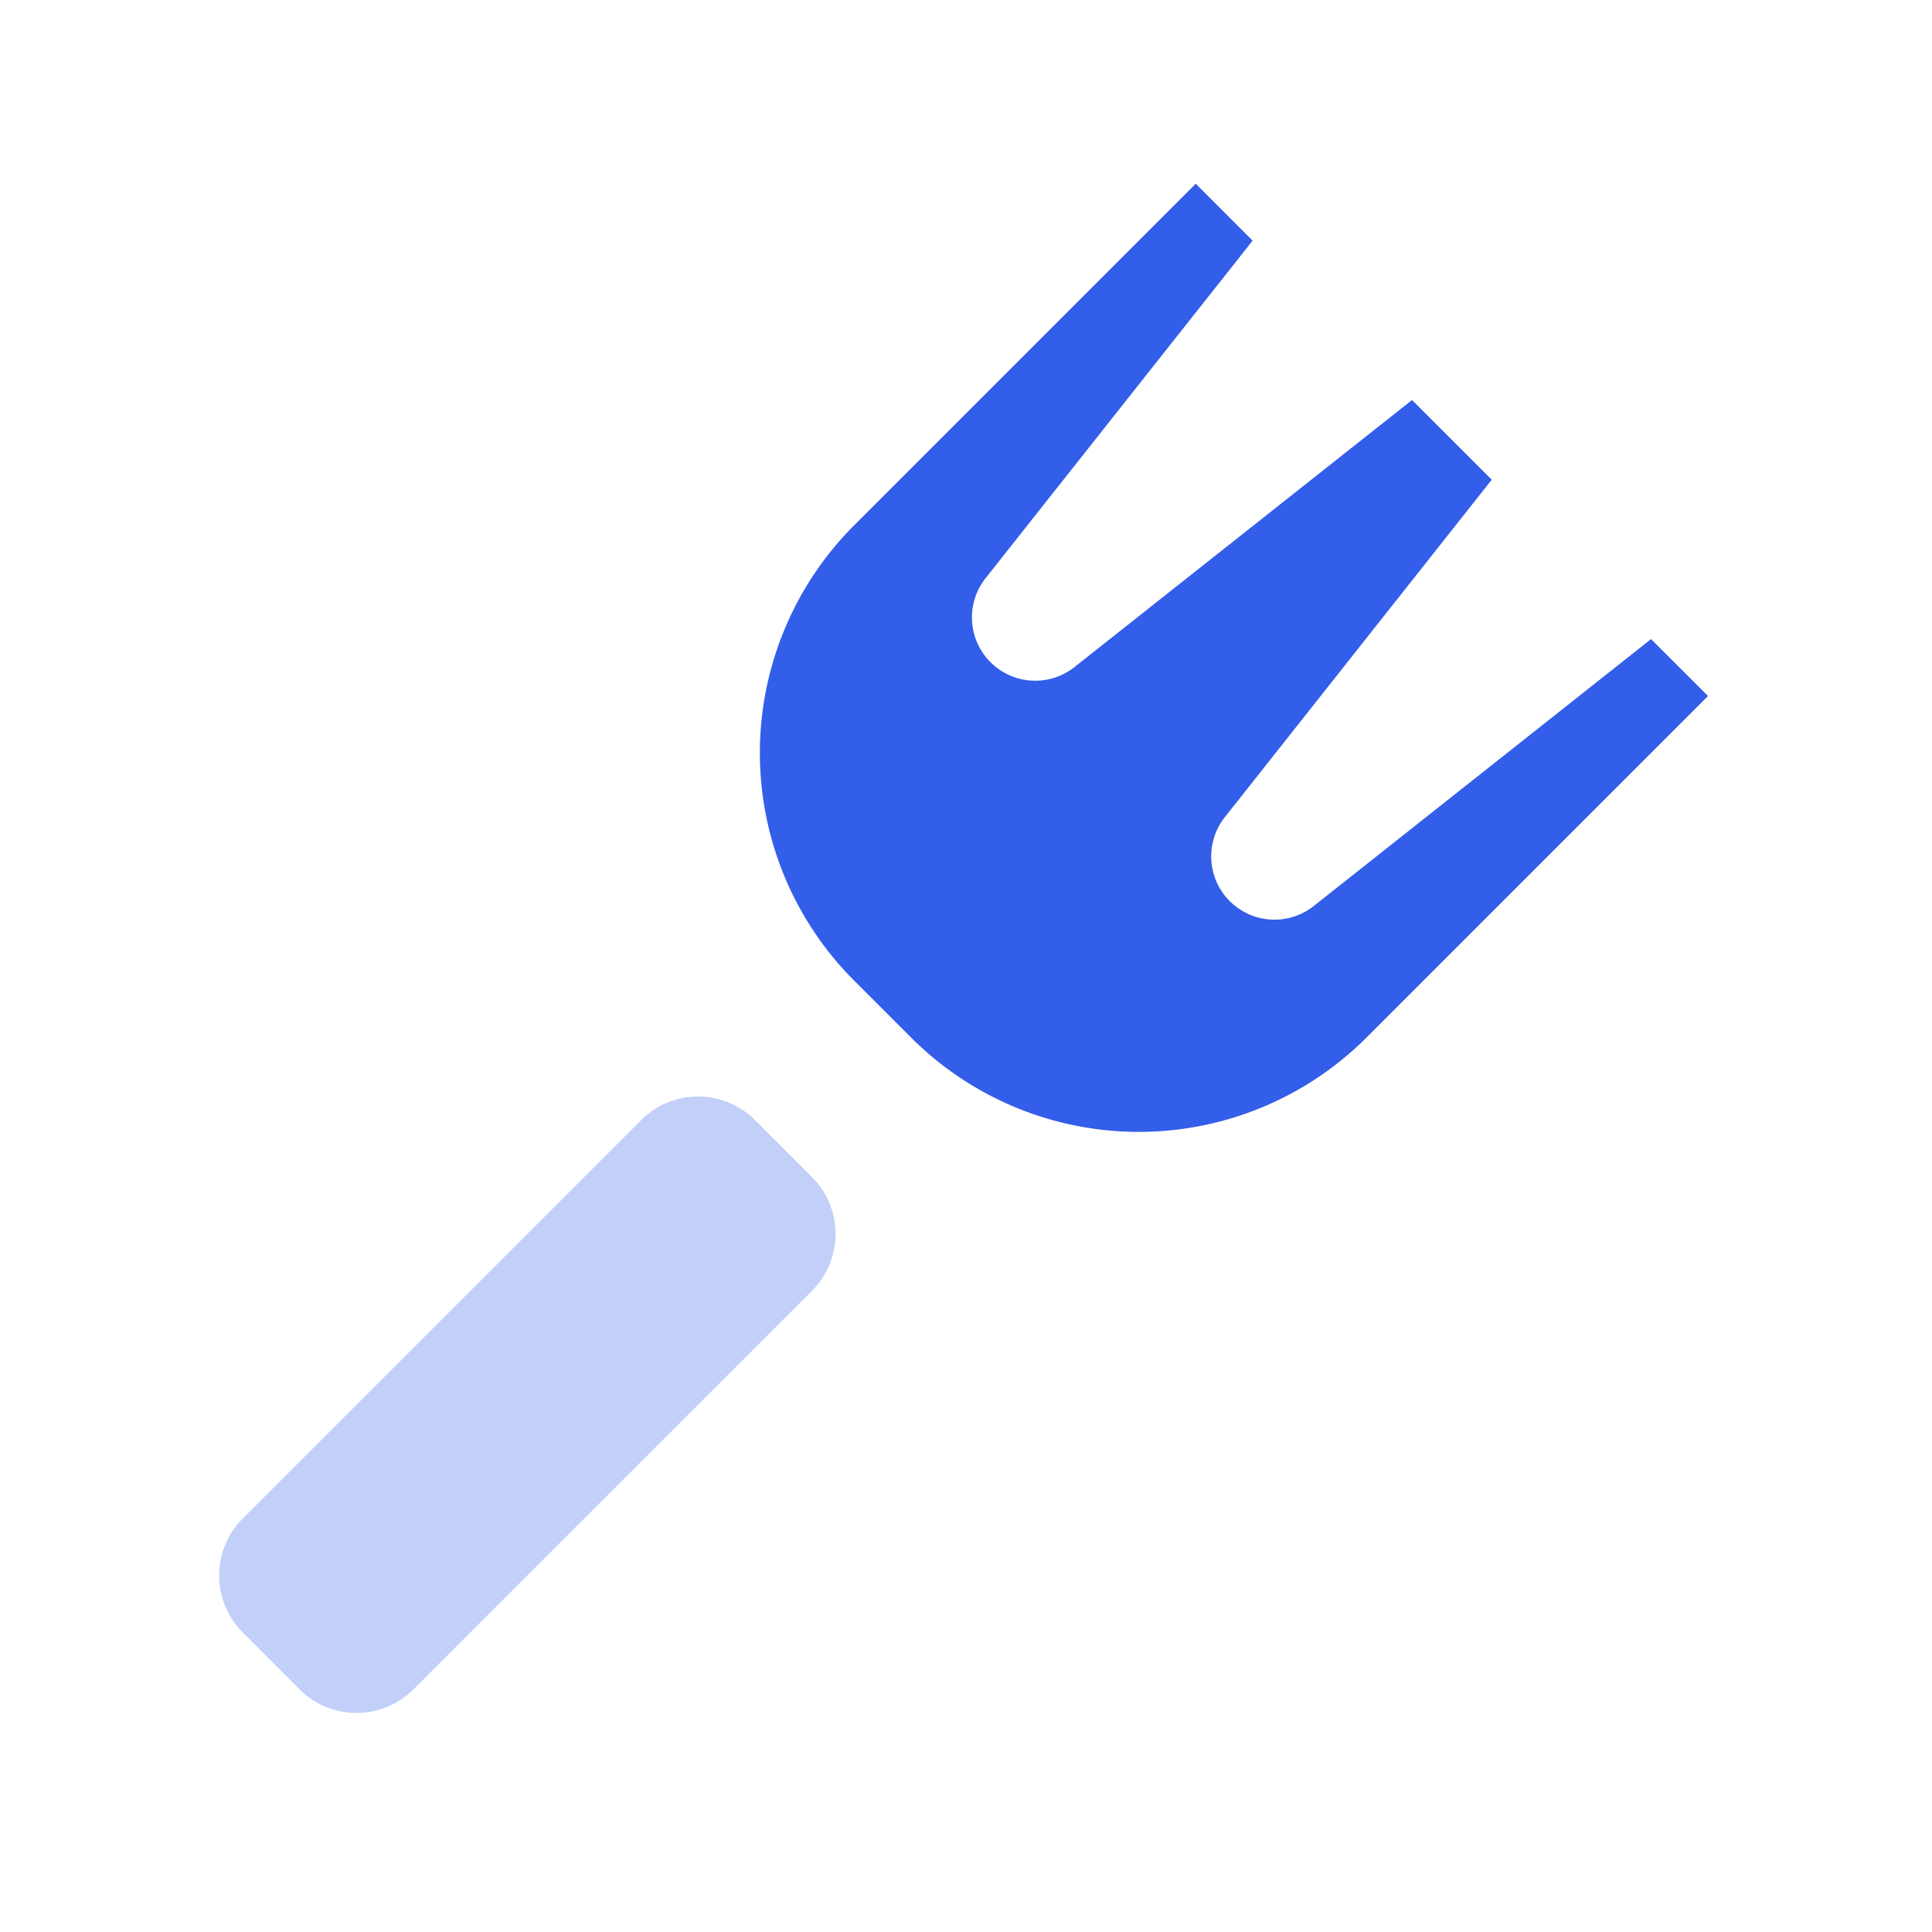 <svg width="24" height="24" viewBox="0 0 24 24" xmlns="http://www.w3.org/2000/svg"><g fill="none" fill-rule="evenodd"><path d="M0 0h24v24H0z"/><path d="M9.379 13.914l.707.707a1 1 0 010 1.415l-4.95 4.95a1 1 0 01-1.414 0l-.707-.708a1 1 0 010-1.414l4.95-4.95a1 1 0 011.414 0z" fill="#335EEA" opacity=".3"/><path d="M15.56 2.99l-3.313 4.188a.786.786 0 001.105 1.105l4.189-3.314.99.99-3.314 4.19a.786.786 0 001.105 1.104l4.188-3.314.708.707-4.243 4.243a4 4 0 01-5.657 0l-.707-.707a4 4 0 010-5.657l4.243-4.243.707.708z" fill="#335EEA"/></g></svg>